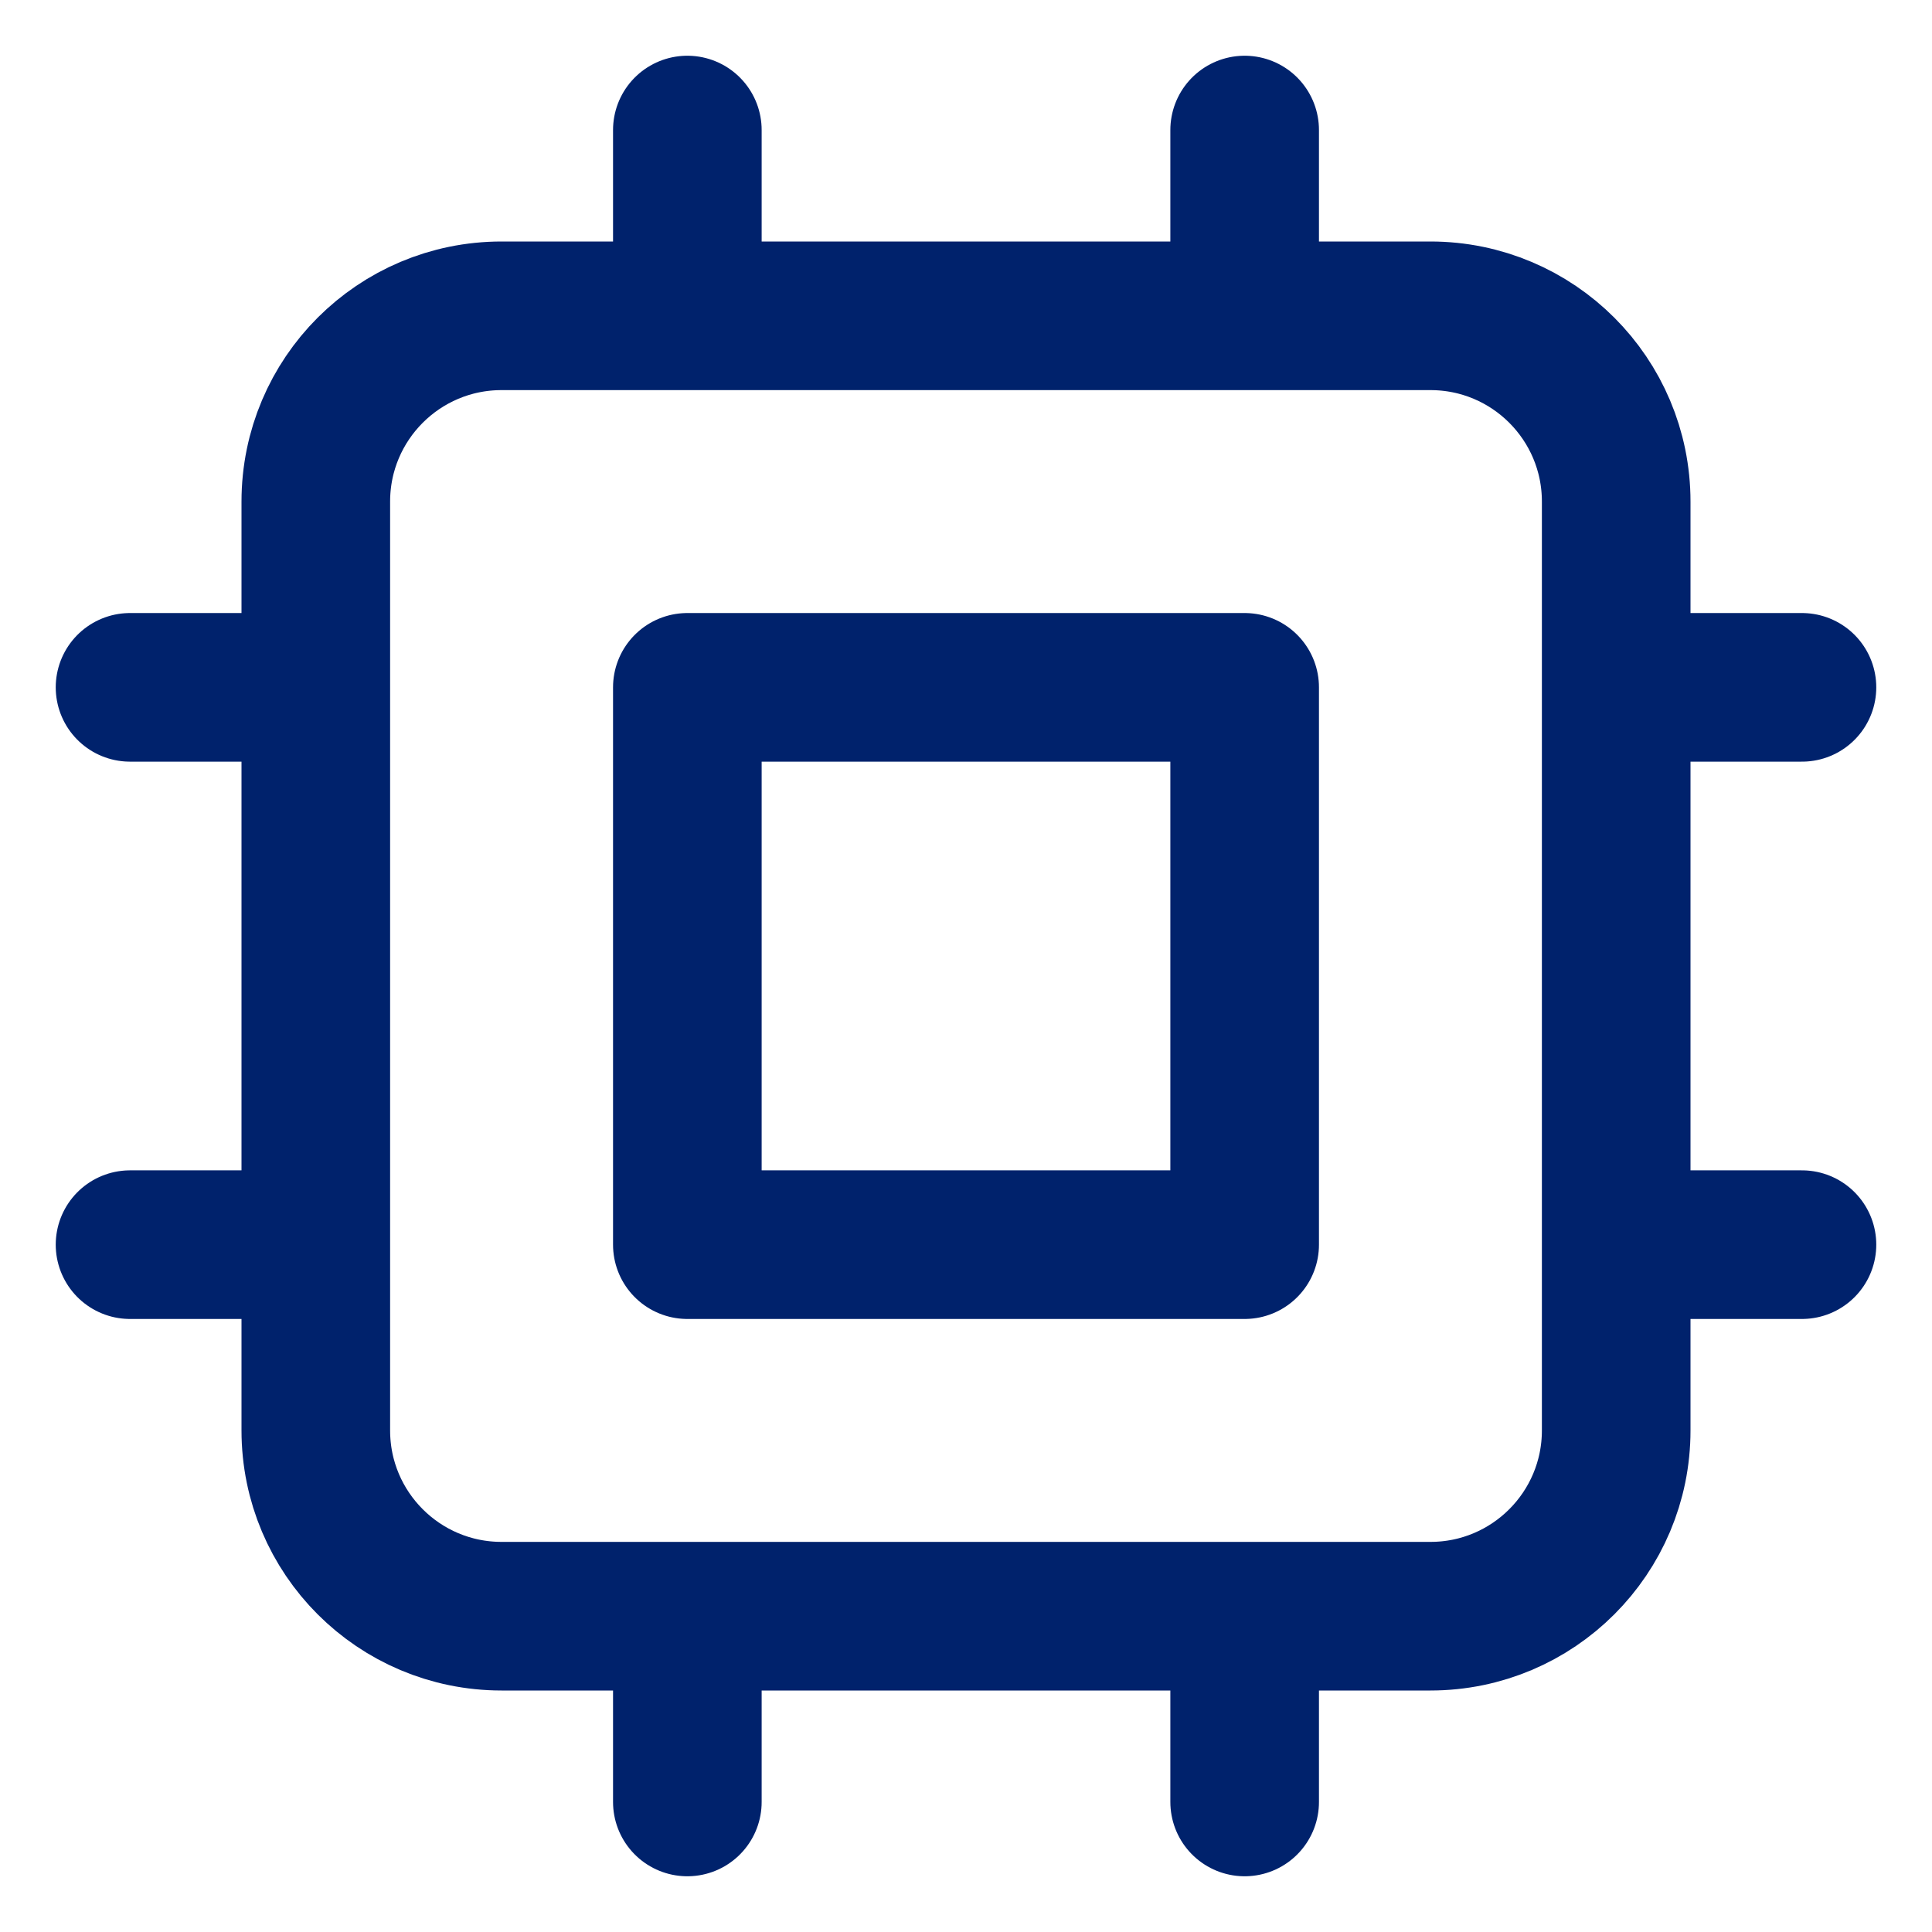 <?xml version="1.0" encoding="UTF-8"?>
<svg xmlns="http://www.w3.org/2000/svg" width="26" height="26" viewBox="0 0 26 26" fill="none">
  <path d="M9.25 1.75V4.25M16.75 1.75V4.25M9.25 21.75V24.25M16.75 21.75V24.25M4.25 9.25H1.75M4.25 16.75H1.75M24.25 9.25H21.75M24.25 16.75H21.75M6.75 21.75H19.25C20.631 21.75 21.75 20.631 21.75 19.25V6.75C21.75 5.369 20.631 4.25 19.25 4.25H6.75C5.369 4.25 4.25 5.369 4.25 6.75V19.25C4.25 20.631 5.369 21.75 6.75 21.75ZM9.25 9.25H16.75V16.75H9.25V9.25Z" stroke="#00226C" stroke-width="2" stroke-linecap="round" stroke-linejoin="round"></path>
</svg>
